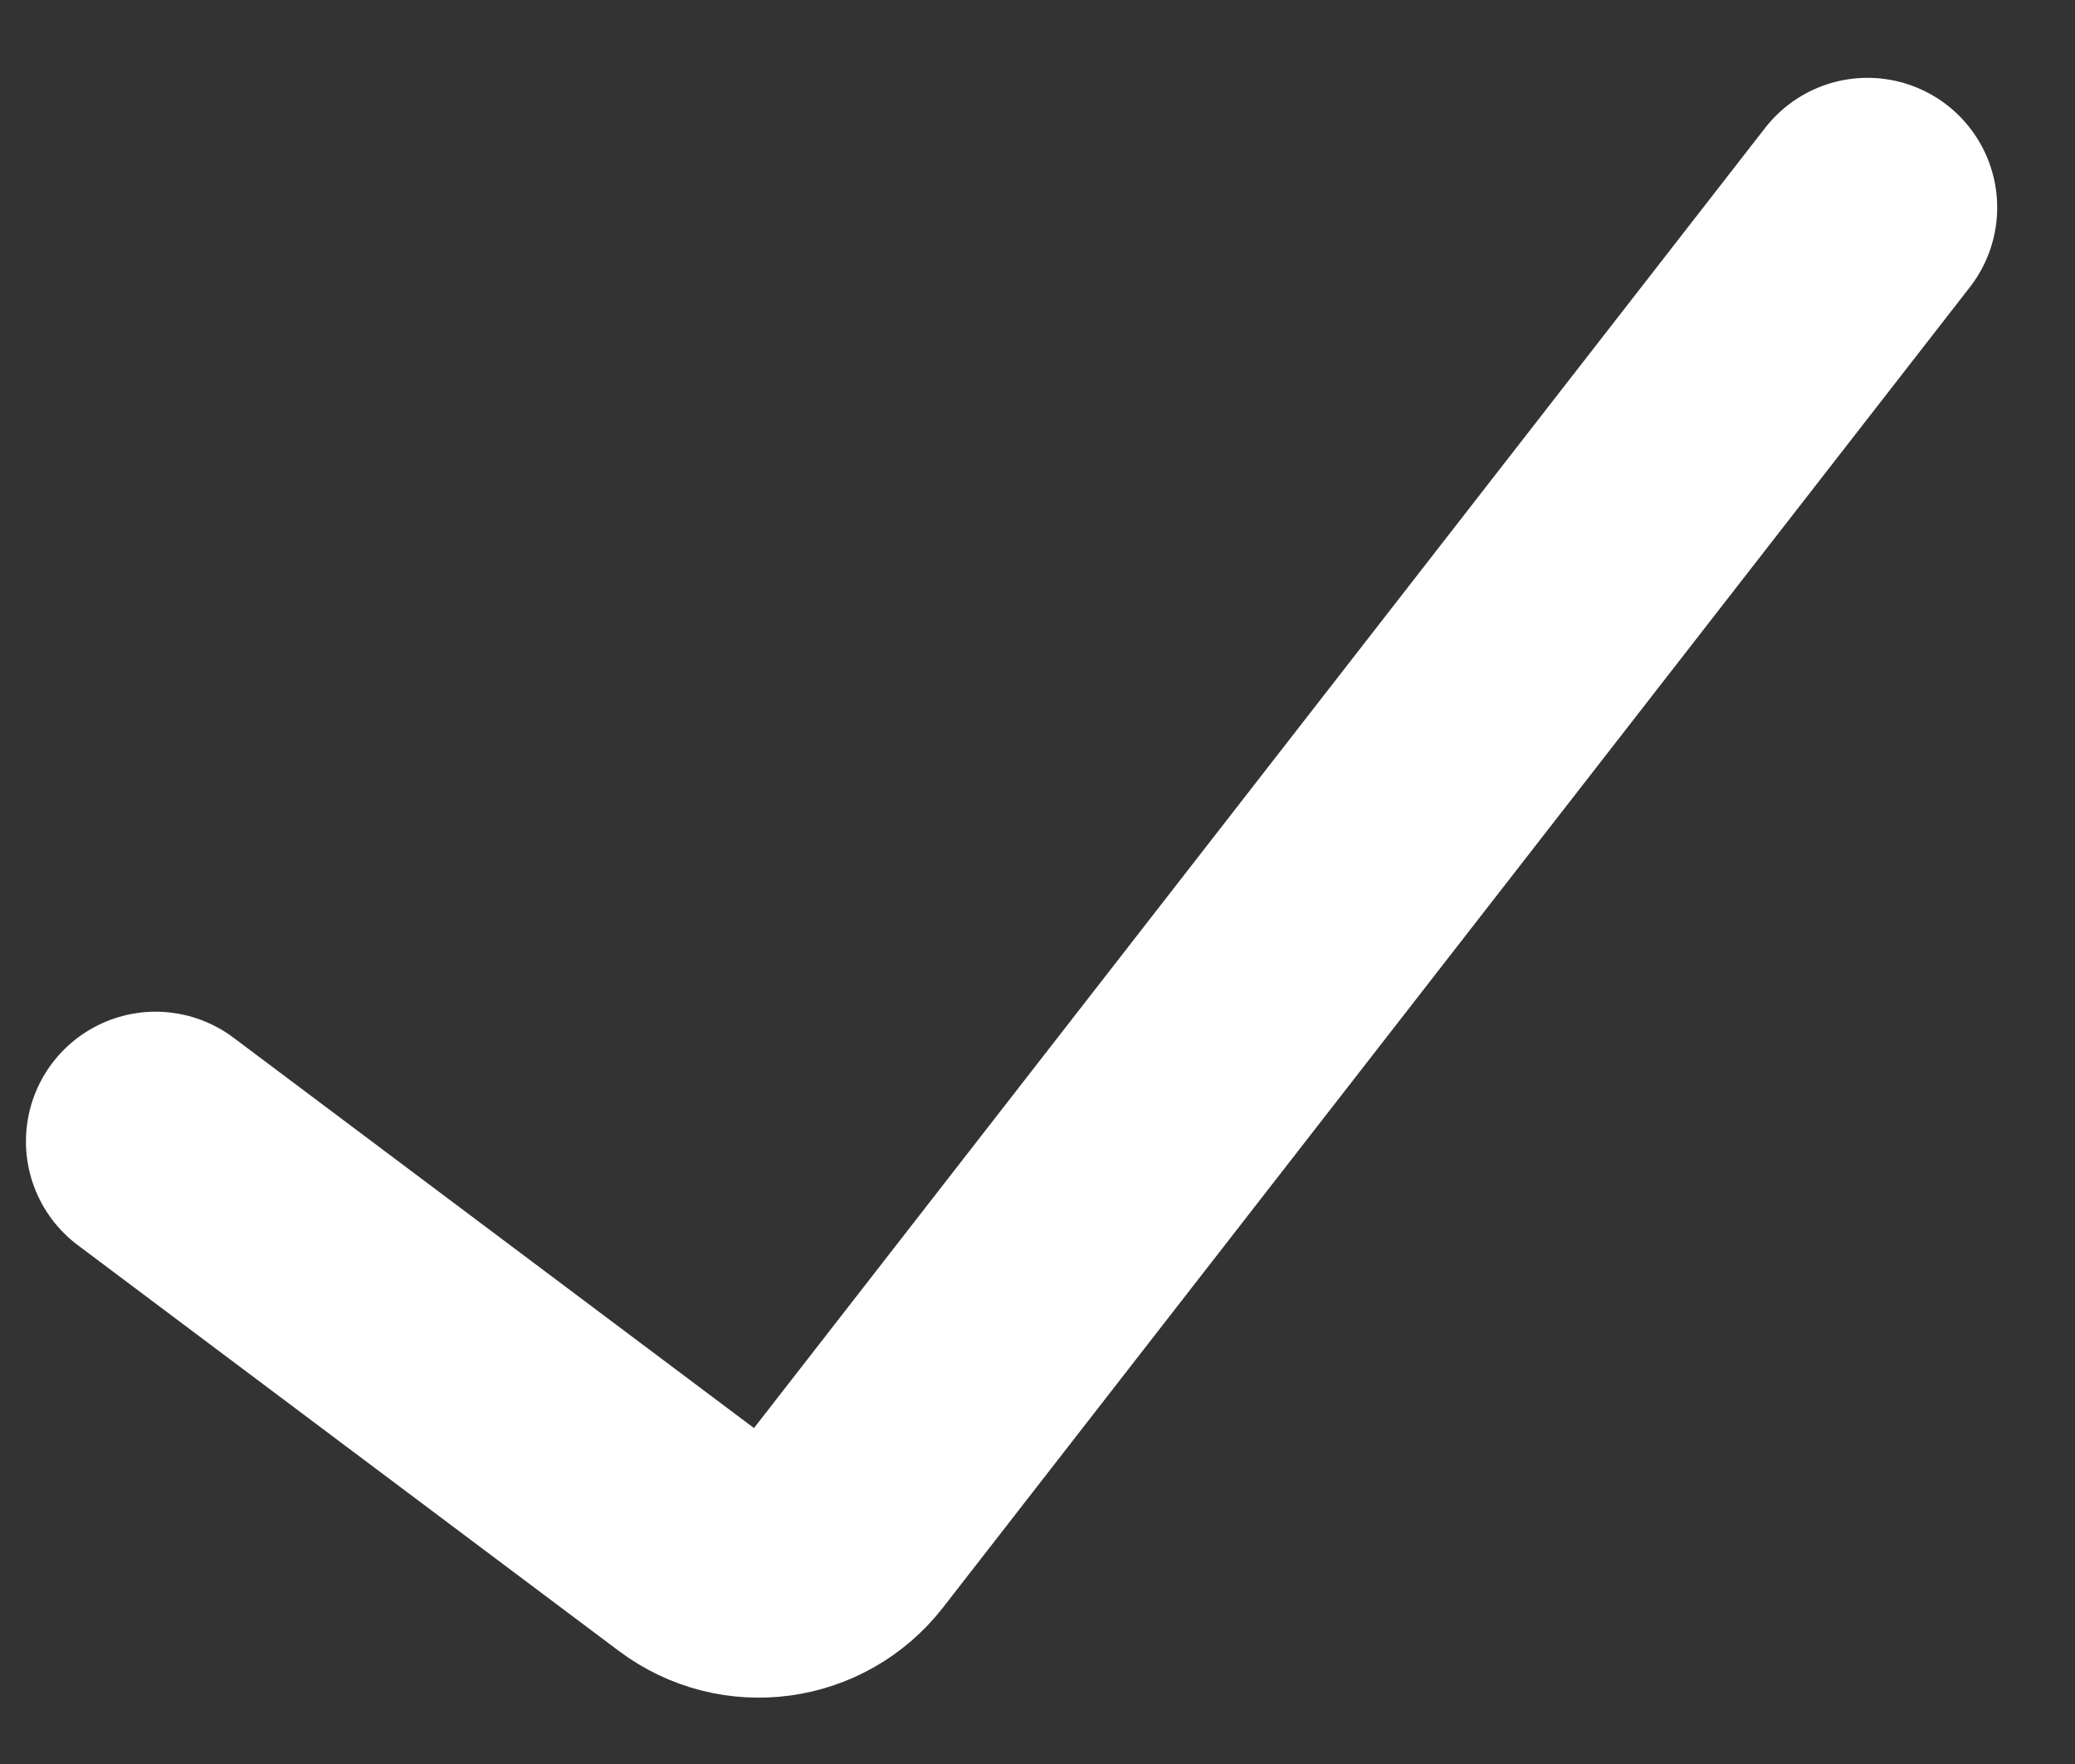 <svg width="20" height="17" viewBox="0 0 20 17" fill="none" xmlns="http://www.w3.org/2000/svg">
<rect x="0" y="0" width="20" height="17" fill="#333333" stroke="none"/>
<path d="M1.5 11L6.714 14.91C7.15 15.238 7.768 15.155 8.103 14.724L18 2" stroke="white" stroke-width="2.5" stroke-linecap="round"/>
</svg>
